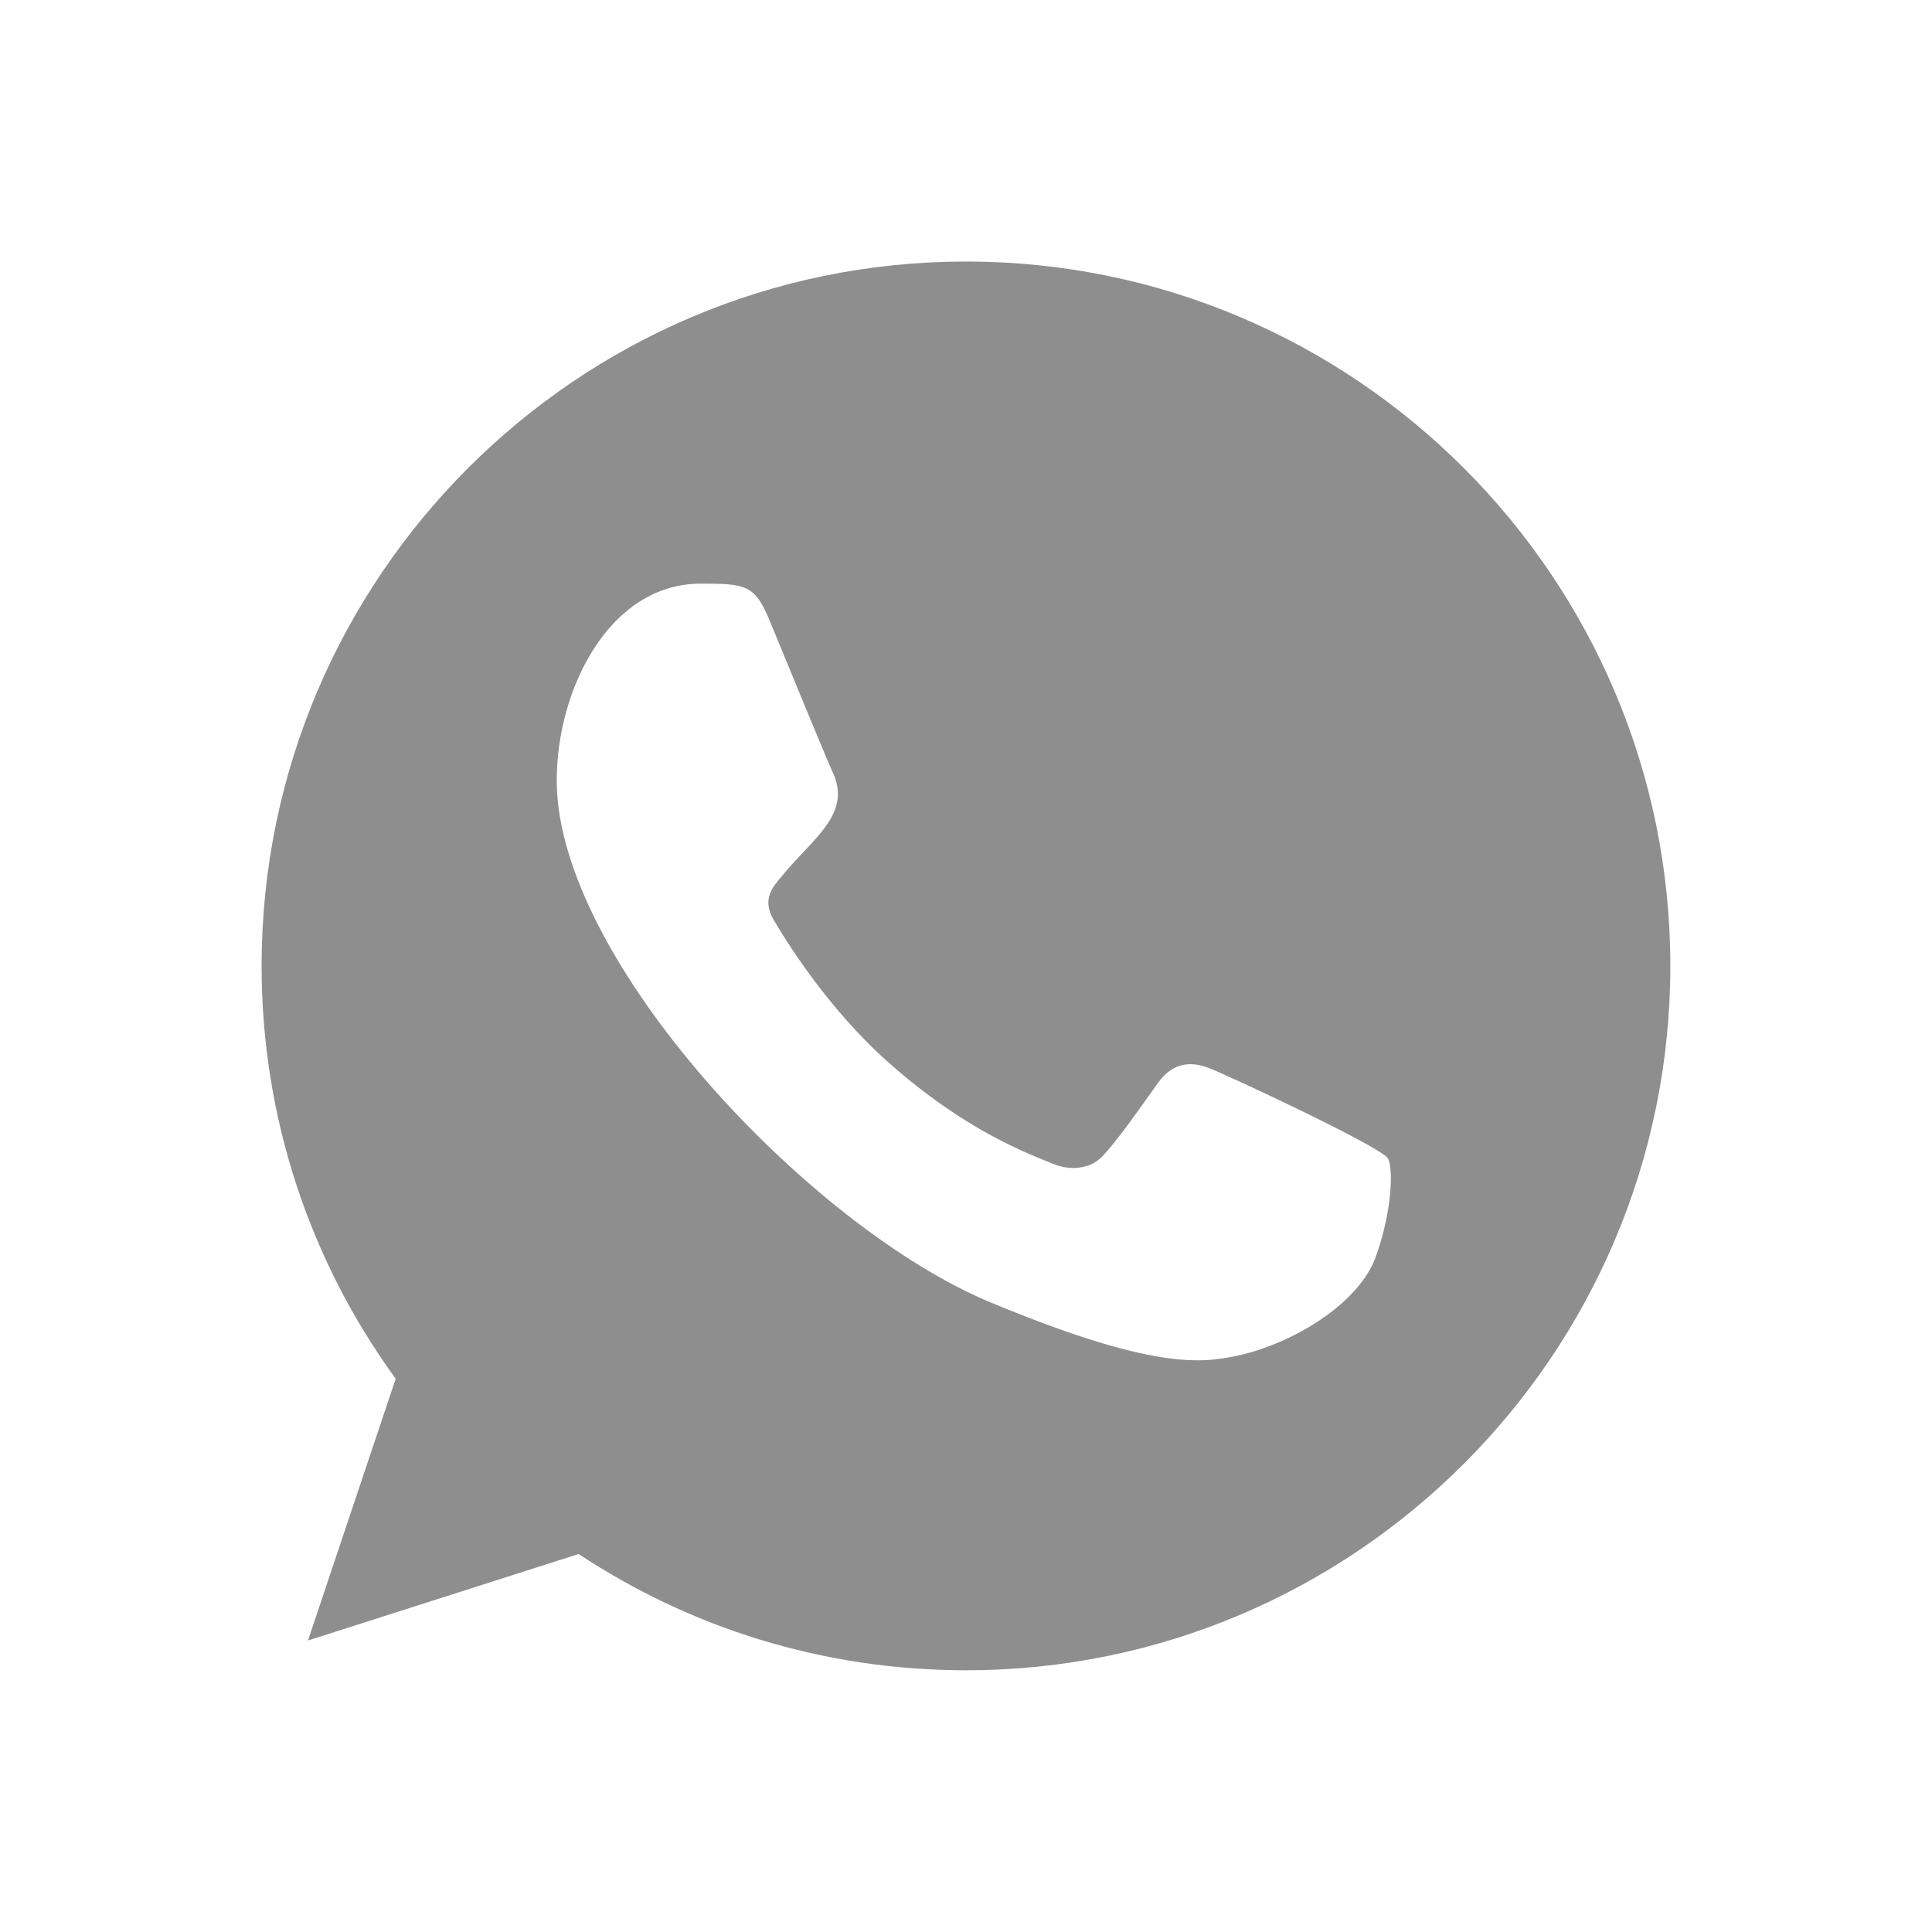 <svg width="32" height="32" viewBox="0 0 32 32" fill="none" xmlns="http://www.w3.org/2000/svg">
<path fill-rule="evenodd" clip-rule="evenodd" d="M22.791 20.807C22.51 21.602 21.392 22.261 20.501 22.453C19.89 22.583 19.095 22.686 16.414 21.575C13.403 20.327 9.221 15.883 9.221 12.926C9.221 11.421 10.089 9.667 11.607 9.667C12.338 9.667 12.498 9.682 12.739 10.258C13.02 10.937 13.706 12.611 13.788 12.782C14.125 13.486 13.445 13.898 12.951 14.511C12.794 14.695 12.615 14.895 12.815 15.238C13.013 15.574 13.699 16.692 14.707 17.589C16.009 18.749 17.065 19.12 17.443 19.277C17.724 19.394 18.06 19.367 18.265 19.147C18.526 18.866 18.849 18.399 19.178 17.939C19.41 17.61 19.705 17.569 20.014 17.686C20.223 17.758 22.877 18.991 22.989 19.188C23.072 19.332 23.072 20.011 22.791 20.807ZM16.002 4.332H15.996C9.564 4.332 4.333 9.565 4.333 15.999C4.333 18.55 5.156 20.917 6.554 22.836L5.101 27.172L9.584 25.739C11.429 26.959 13.63 27.665 16.002 27.665C22.434 27.665 27.666 22.433 27.666 15.999C27.666 9.565 22.434 4.332 16.002 4.332Z" fill="#8E8E8E"/>
</svg>
